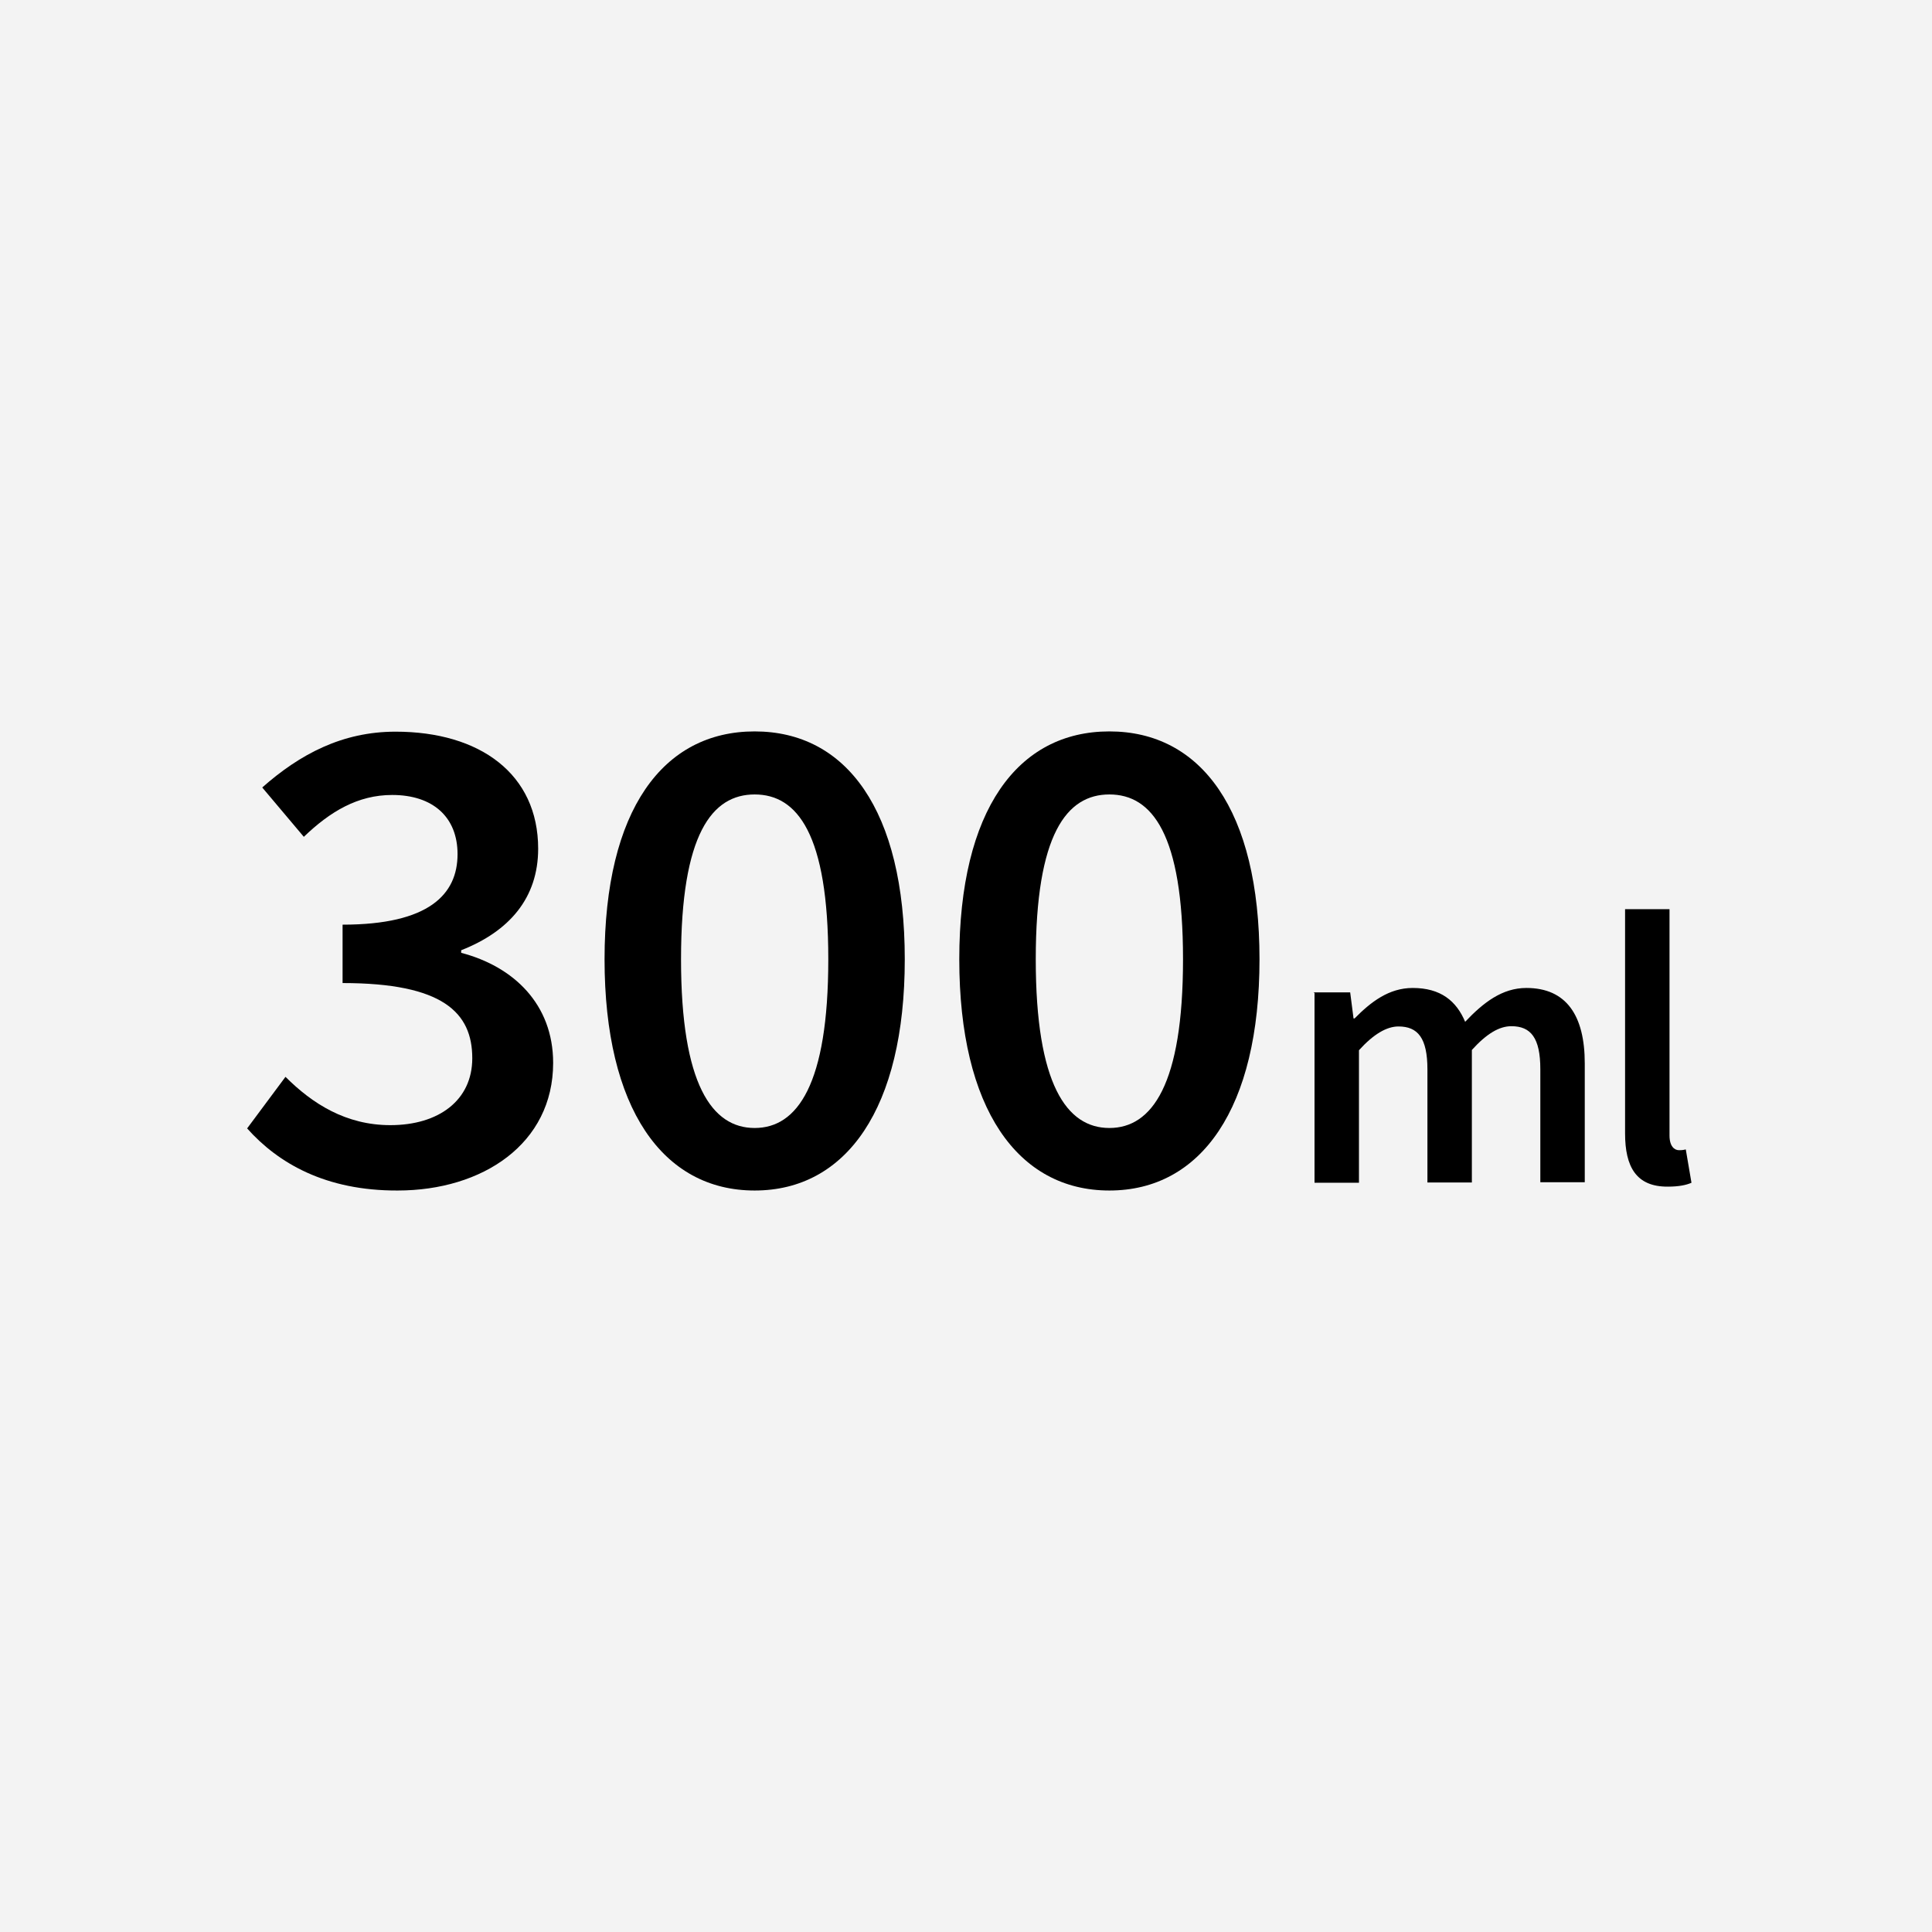 <?xml version="1.0" encoding="UTF-8"?><svg id="_レイヤー_2" xmlns="http://www.w3.org/2000/svg" viewBox="0 0 74.78 74.78"><defs><style>.cls-1,.cls-2{stroke-width:0px;}.cls-2{fill:#f3f3f3;}</style></defs><g id="ARTWORK"><rect class="cls-2" y="0" width="74.78" height="74.78"/><path class="cls-1" d="m9.57,43.67l1.48-1.99c1.04,1.04,2.34,1.87,4.06,1.87,1.87,0,3.17-.96,3.17-2.59,0-1.77-1.14-2.91-5.02-2.91v-2.26c3.34,0,4.45-1.17,4.45-2.73,0-1.43-.95-2.29-2.53-2.29-1.33,0-2.4.64-3.42,1.62l-1.61-1.91c1.46-1.29,3.1-2.16,5.16-2.16,3.27,0,5.52,1.64,5.52,4.53,0,1.91-1.12,3.2-2.98,3.93v.1c2.03.53,3.56,1.99,3.56,4.26,0,3.13-2.73,4.94-6.02,4.94-2.78.01-4.62-1.05-5.83-2.41Z"/><path class="cls-1" d="m23.4,37.13c0-5.78,2.26-8.82,5.81-8.82s5.81,3.05,5.81,8.82-2.26,8.95-5.81,8.95-5.81-3.17-5.81-8.95Zm8.66,0c0-4.85-1.2-6.38-2.85-6.38s-2.85,1.53-2.85,6.38,1.2,6.53,2.85,6.53,2.85-1.68,2.85-6.53Z"/><path class="cls-1" d="m37.13,37.13c0-5.78,2.26-8.82,5.81-8.82s5.81,3.05,5.81,8.82-2.26,8.95-5.81,8.95-5.81-3.17-5.81-8.95Zm8.66,0c0-4.85-1.2-6.38-2.85-6.38s-2.85,1.53-2.85,6.38,1.2,6.53,2.85,6.53,2.85-1.68,2.85-6.53Z"/><path class="cls-1" d="m50.84,38.41h1.42l.13,1.01h.04c.63-.64,1.33-1.18,2.25-1.18,1.08,0,1.69.5,2.03,1.31.7-.74,1.43-1.31,2.37-1.31,1.55,0,2.26,1.07,2.26,2.92v4.6h-1.72v-4.38c0-1.21-.37-1.66-1.12-1.66-.47,0-.96.29-1.53.92v5.13h-1.72v-4.38c0-1.21-.37-1.66-1.12-1.66-.45,0-.96.29-1.53.92v5.13h-1.72v-7.35h-.01Z"/><path class="cls-1" d="m62.9,43.87v-8.68h1.72v8.76c0,.42.19.57.37.57.07,0,.13,0,.26-.03l.22,1.29c-.2.09-.5.15-.91.15-1.23.01-1.66-.77-1.66-2.06Z"/></g></svg>